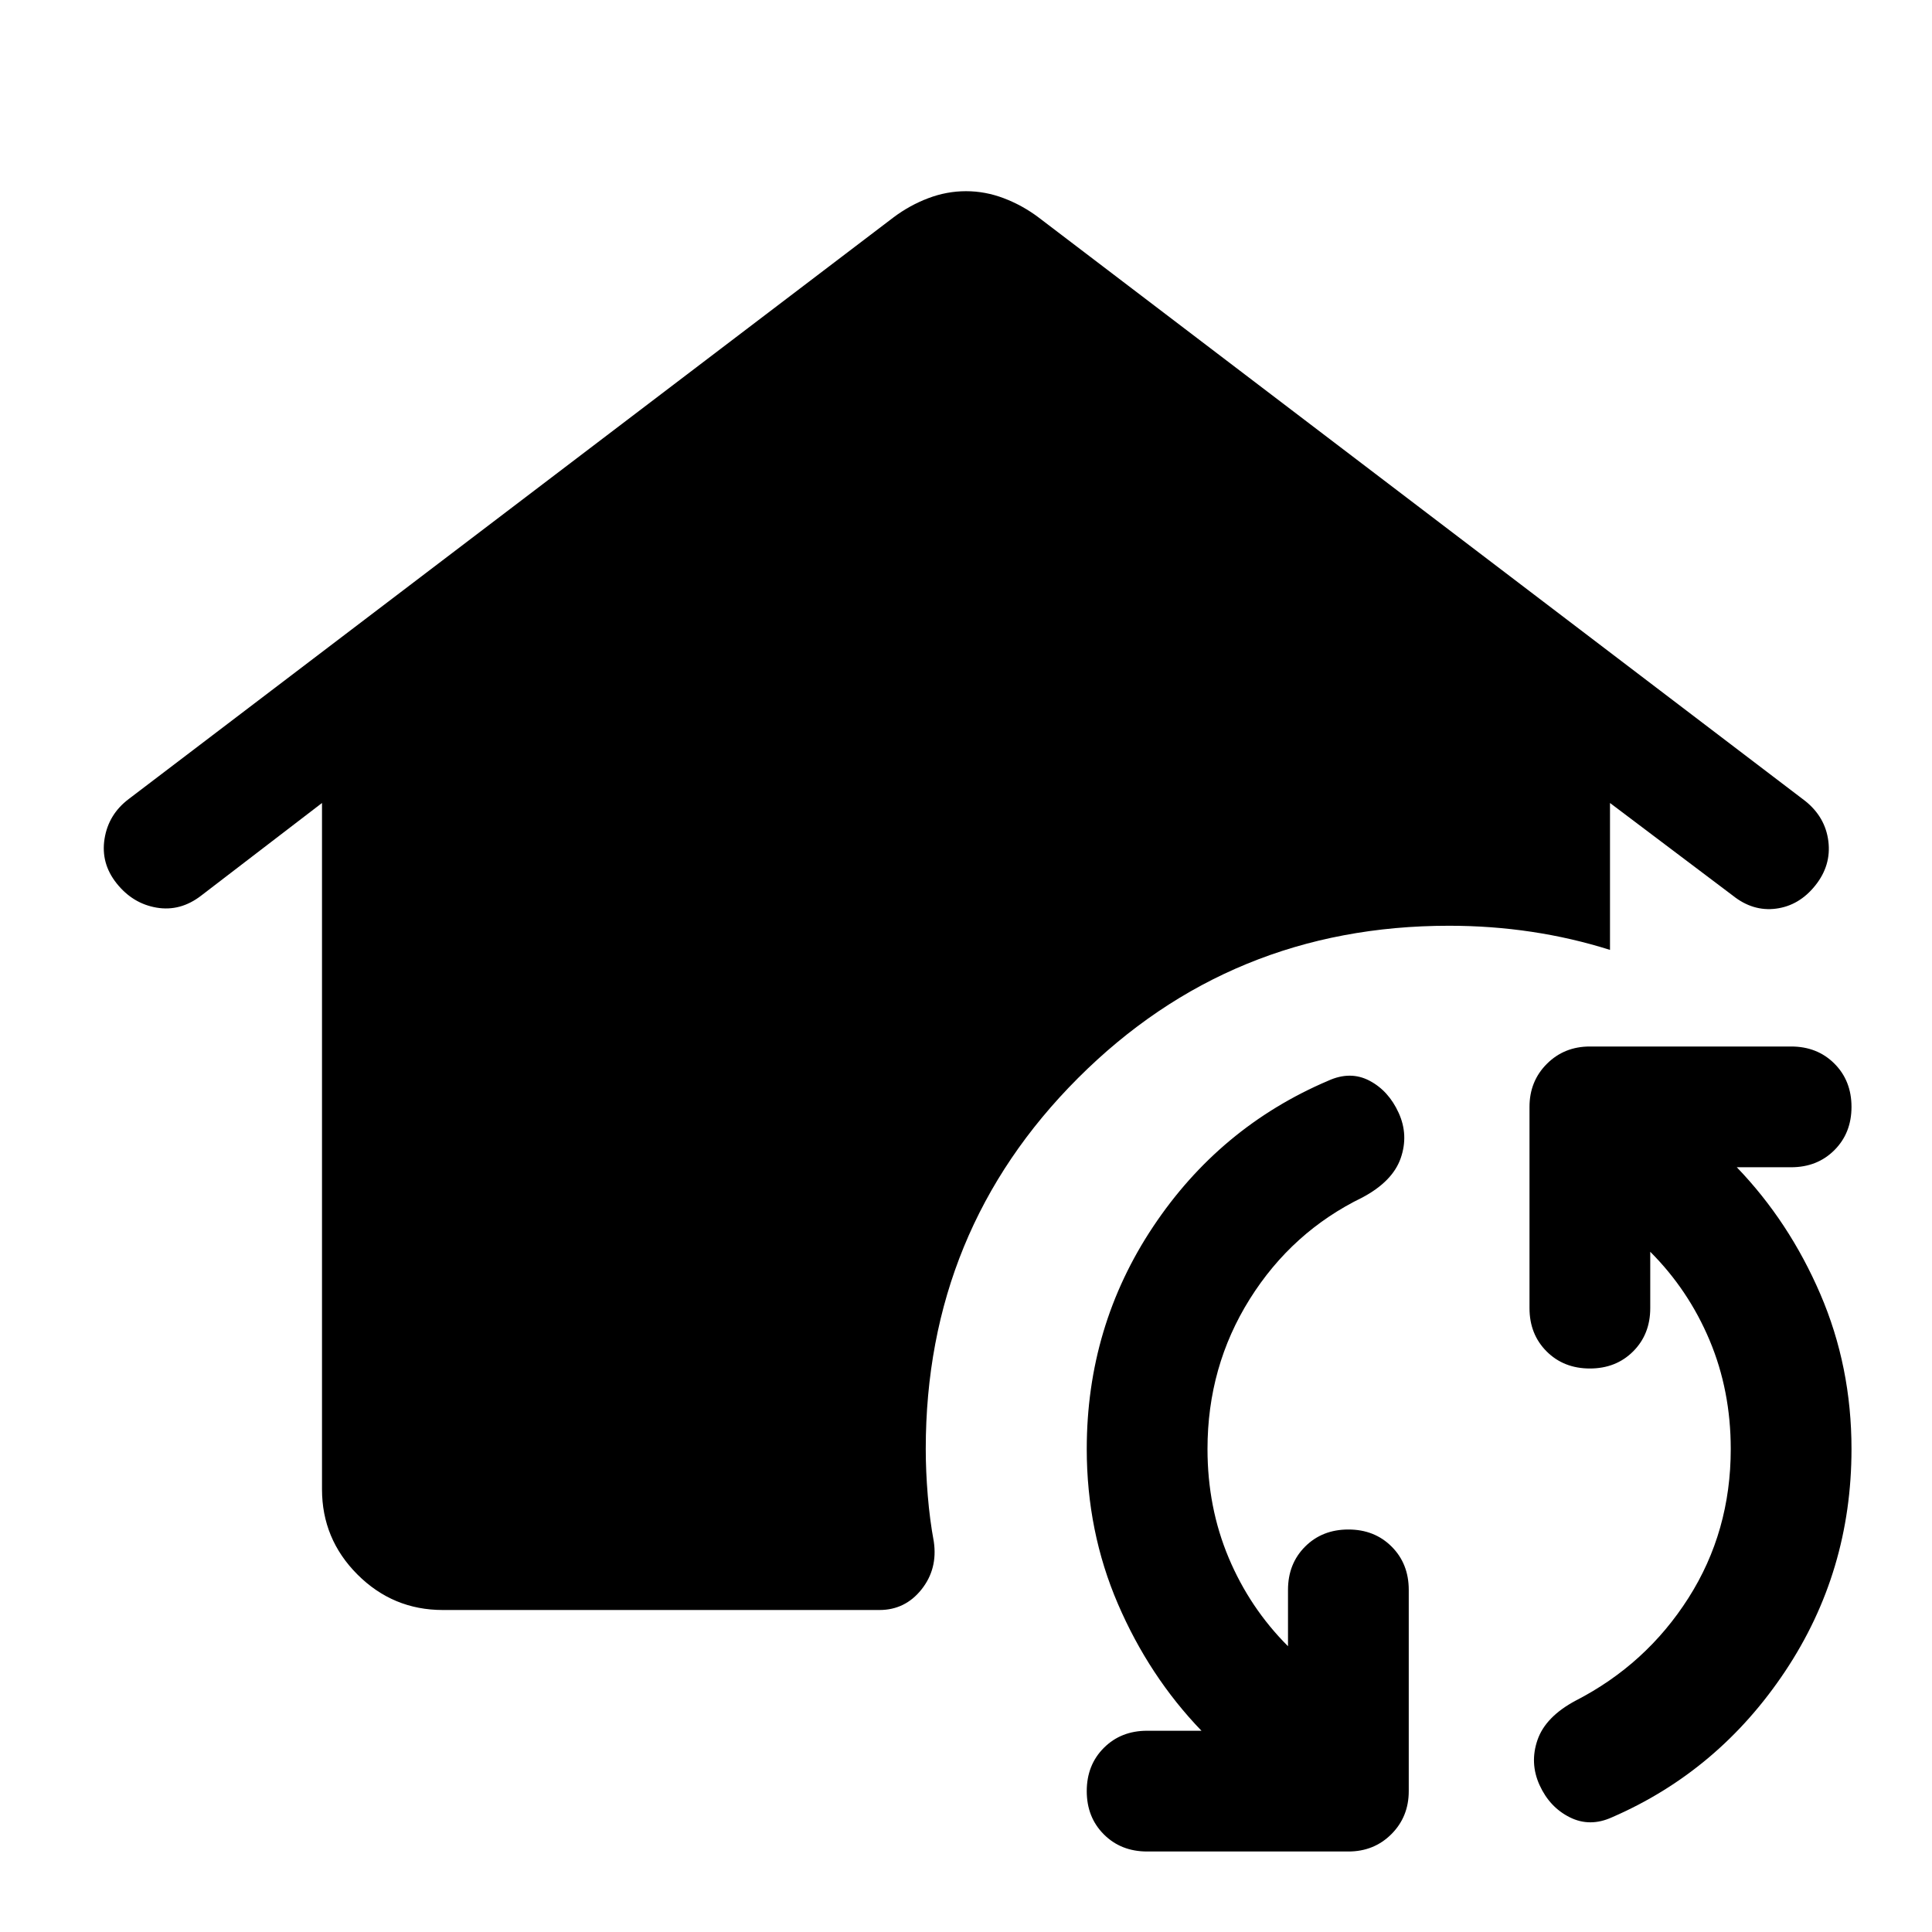 <svg xmlns="http://www.w3.org/2000/svg" width="48" height="48" viewBox="0 -960 960 960"><path d="M220-160q-24.75 0-42.375-17.625T160-220v-341l-60 46q-10.348 8-22.174 6Q66-511 58-521t-6.056-22.19Q53.89-555.381 64-563l380-289q8-6 17.211-9.5 9.21-3.5 18.789-3.5t18.789 3.5Q508-858 516-852l381 290q10 8 11.5 20t-6.5 22q-8 10-19.5 11.5T861-515l-61-46v73q-19-6-39-9t-41-3q-108.643 0-184.321 75.679Q460-348.643 460-240q0 11 1 23.115 1 12.116 3 22.885 2 13.6-6.125 23.8Q449.75-160 437-160H220ZM570-40q-13 0-21.5-8.5T540-70q0-13 8.5-21.5T570-100h27q-26-27-41.5-63T540-240q0-61 33-110.5t87-72.5q11-5 20.5 0t14.5 16q5 11 1 22.5T677-365q-35 17-56 50.5T600-240q0 29 10.5 54t29.5 44v-28q0-13 8.5-21.5T670-200q13 0 21.5 8.5T700-170v100q0 12.75-8.625 21.375T670-40H570Zm231-17q-11 5-21 0t-15-16q-5-11-1-22.5t19-19.5q35-18 56-51t21-74q0-29-10.5-54T820-338v28q0 13-8.5 21.5T790-280q-13 0-21.5-8.5T760-310v-100q0-12.75 8.625-21.375T790-440h100q13 0 21.5 8.5T920-410q0 13-8.5 21.5T890-380h-27q26 27 41.5 63t15.5 77q0 61-33 110.5T801-57Z"/></svg>